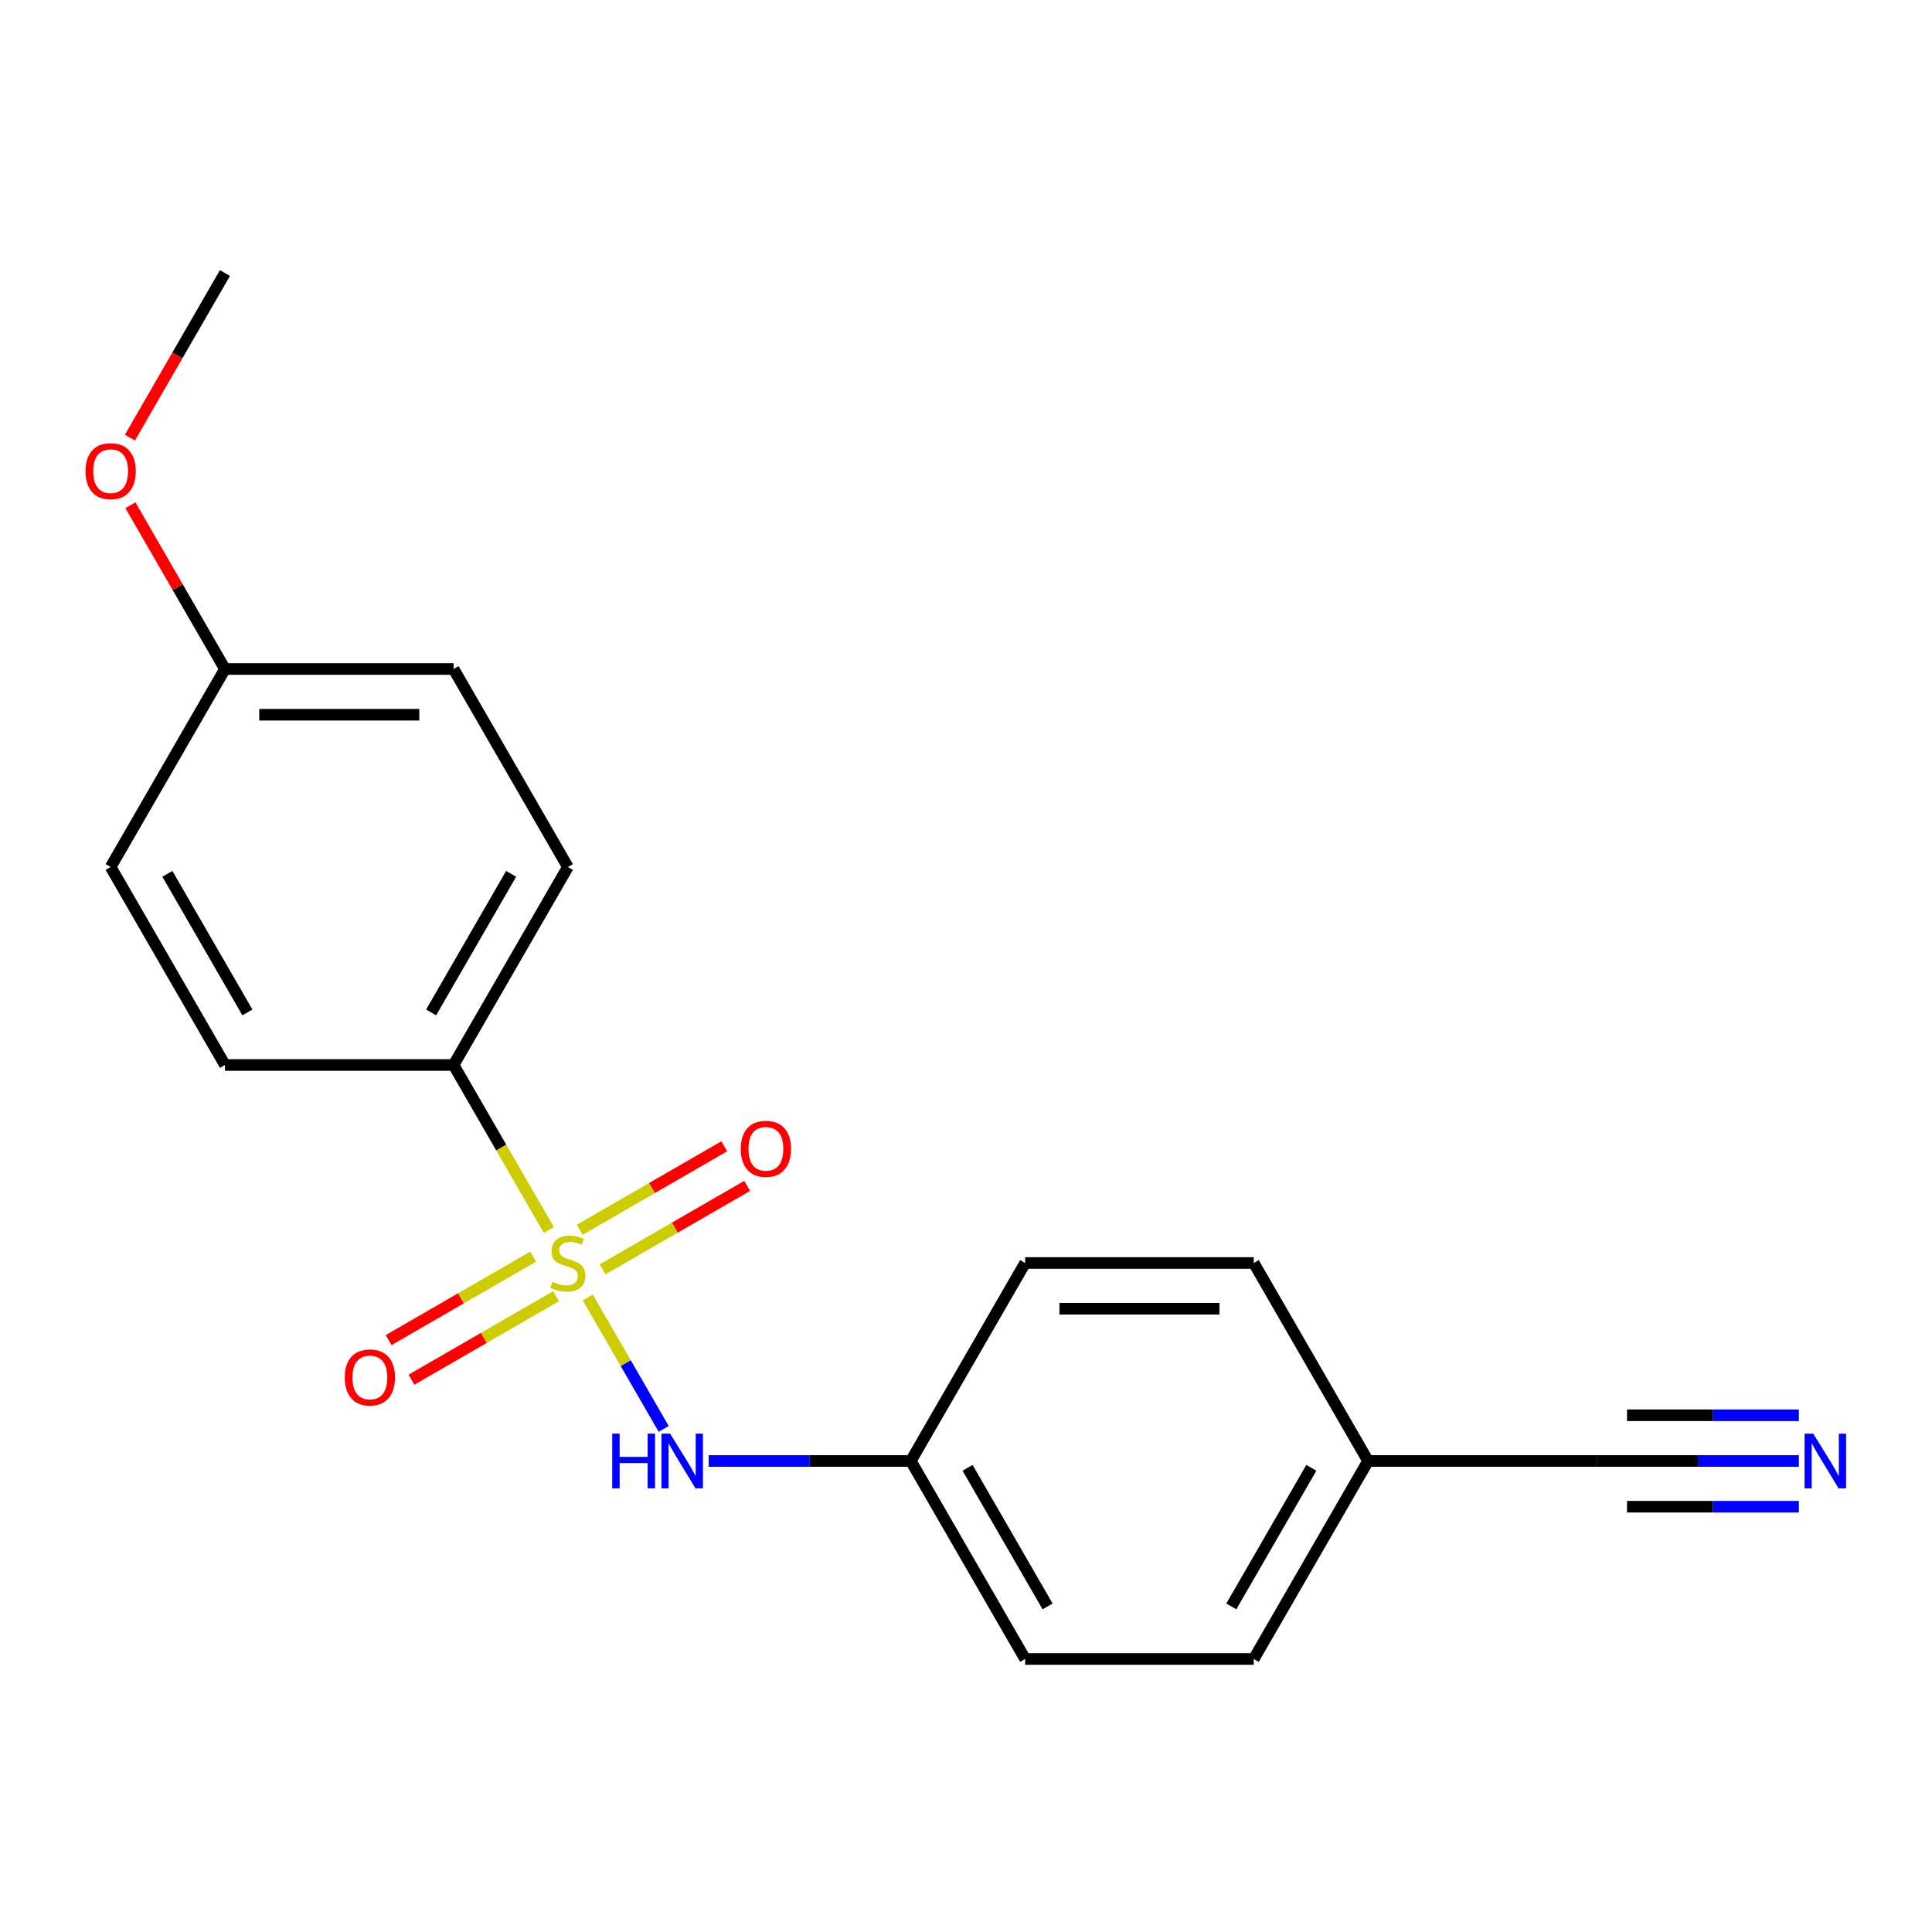 <?xml version='1.0' encoding='iso-8859-1'?>
<svg version='1.1' baseProfile='full'
              xmlns='http://www.w3.org/2000/svg'
                      xmlns:rdkit='http://www.rdkit.org/xml'
                      xmlns:xlink='http://www.w3.org/1999/xlink'
                  xml:space='preserve'
width='1000px' height='1000px' viewBox='0 0 1000 1000'>
<!-- END OF HEADER -->
<rect style='opacity:1.0;fill:#FFFFFF;stroke:none' width='1000' height='1000' x='0' y='0'> </rect>
<path class='bond-0' d='M 304.237,671.562 L 323.879,705.582' style='fill:none;fill-rule:evenodd;stroke:#CCCC00;stroke-width:6px;stroke-linecap:butt;stroke-linejoin:miter;stroke-opacity:1' />
<path class='bond-0' d='M 323.879,705.582 L 343.521,739.602' style='fill:none;fill-rule:evenodd;stroke:#0000FF;stroke-width:6px;stroke-linecap:butt;stroke-linejoin:miter;stroke-opacity:1' />
<path class='bond-1' d='M 284.078,636.645 L 259.424,593.943' style='fill:none;fill-rule:evenodd;stroke:#CCCC00;stroke-width:6px;stroke-linecap:butt;stroke-linejoin:miter;stroke-opacity:1' />
<path class='bond-1' d='M 259.424,593.943 L 234.77,551.241' style='fill:none;fill-rule:evenodd;stroke:#000000;stroke-width:6px;stroke-linecap:butt;stroke-linejoin:miter;stroke-opacity:1' />
<path class='bond-3' d='M 275.983,650.425 L 238.567,672.028' style='fill:none;fill-rule:evenodd;stroke:#CCCC00;stroke-width:6px;stroke-linecap:butt;stroke-linejoin:miter;stroke-opacity:1' />
<path class='bond-3' d='M 238.567,672.028 L 201.15,693.63' style='fill:none;fill-rule:evenodd;stroke:#FF0000;stroke-width:6px;stroke-linecap:butt;stroke-linejoin:miter;stroke-opacity:1' />
<path class='bond-3' d='M 287.817,670.922 L 250.4,692.524' style='fill:none;fill-rule:evenodd;stroke:#CCCC00;stroke-width:6px;stroke-linecap:butt;stroke-linejoin:miter;stroke-opacity:1' />
<path class='bond-3' d='M 250.4,692.524 L 212.984,714.126' style='fill:none;fill-rule:evenodd;stroke:#FF0000;stroke-width:6px;stroke-linecap:butt;stroke-linejoin:miter;stroke-opacity:1' />
<path class='bond-4' d='M 311.894,657.021 L 349.31,635.419' style='fill:none;fill-rule:evenodd;stroke:#CCCC00;stroke-width:6px;stroke-linecap:butt;stroke-linejoin:miter;stroke-opacity:1' />
<path class='bond-4' d='M 349.31,635.419 L 386.726,613.816' style='fill:none;fill-rule:evenodd;stroke:#FF0000;stroke-width:6px;stroke-linecap:butt;stroke-linejoin:miter;stroke-opacity:1' />
<path class='bond-4' d='M 300.06,636.525 L 337.476,614.922' style='fill:none;fill-rule:evenodd;stroke:#CCCC00;stroke-width:6px;stroke-linecap:butt;stroke-linejoin:miter;stroke-opacity:1' />
<path class='bond-4' d='M 337.476,614.922 L 374.893,593.32' style='fill:none;fill-rule:evenodd;stroke:#FF0000;stroke-width:6px;stroke-linecap:butt;stroke-linejoin:miter;stroke-opacity:1' />
<path class='bond-8' d='M 366.805,756.205 L 419.124,756.205' style='fill:none;fill-rule:evenodd;stroke:#0000FF;stroke-width:6px;stroke-linecap:butt;stroke-linejoin:miter;stroke-opacity:1' />
<path class='bond-8' d='M 419.124,756.205 L 471.443,756.205' style='fill:none;fill-rule:evenodd;stroke:#000000;stroke-width:6px;stroke-linecap:butt;stroke-linejoin:miter;stroke-opacity:1' />
<path class='bond-6' d='M 234.77,551.241 L 293.938,448.759' style='fill:none;fill-rule:evenodd;stroke:#000000;stroke-width:6px;stroke-linecap:butt;stroke-linejoin:miter;stroke-opacity:1' />
<path class='bond-6' d='M 223.149,524.035 L 264.567,452.298' style='fill:none;fill-rule:evenodd;stroke:#000000;stroke-width:6px;stroke-linecap:butt;stroke-linejoin:miter;stroke-opacity:1' />
<path class='bond-7' d='M 234.77,551.241 L 116.434,551.241' style='fill:none;fill-rule:evenodd;stroke:#000000;stroke-width:6px;stroke-linecap:butt;stroke-linejoin:miter;stroke-opacity:1' />
<path class='bond-2' d='M 931.089,756.205 L 878.77,756.205' style='fill:none;fill-rule:evenodd;stroke:#0000FF;stroke-width:6px;stroke-linecap:butt;stroke-linejoin:miter;stroke-opacity:1' />
<path class='bond-2' d='M 878.77,756.205 L 826.451,756.205' style='fill:none;fill-rule:evenodd;stroke:#000000;stroke-width:6px;stroke-linecap:butt;stroke-linejoin:miter;stroke-opacity:1' />
<path class='bond-2' d='M 931.089,732.538 L 886.618,732.538' style='fill:none;fill-rule:evenodd;stroke:#0000FF;stroke-width:6px;stroke-linecap:butt;stroke-linejoin:miter;stroke-opacity:1' />
<path class='bond-2' d='M 886.618,732.538 L 842.147,732.538' style='fill:none;fill-rule:evenodd;stroke:#000000;stroke-width:6px;stroke-linecap:butt;stroke-linejoin:miter;stroke-opacity:1' />
<path class='bond-2' d='M 931.089,779.872 L 886.618,779.872' style='fill:none;fill-rule:evenodd;stroke:#0000FF;stroke-width:6px;stroke-linecap:butt;stroke-linejoin:miter;stroke-opacity:1' />
<path class='bond-2' d='M 886.618,779.872 L 842.147,779.872' style='fill:none;fill-rule:evenodd;stroke:#000000;stroke-width:6px;stroke-linecap:butt;stroke-linejoin:miter;stroke-opacity:1' />
<path class='bond-5' d='M 826.451,756.205 L 708.115,756.205' style='fill:none;fill-rule:evenodd;stroke:#000000;stroke-width:6px;stroke-linecap:butt;stroke-linejoin:miter;stroke-opacity:1' />
<path class='bond-12' d='M 293.938,448.759 L 234.77,346.277' style='fill:none;fill-rule:evenodd;stroke:#000000;stroke-width:6px;stroke-linecap:butt;stroke-linejoin:miter;stroke-opacity:1' />
<path class='bond-11' d='M 116.434,551.241 L 57.266,448.759' style='fill:none;fill-rule:evenodd;stroke:#000000;stroke-width:6px;stroke-linecap:butt;stroke-linejoin:miter;stroke-opacity:1' />
<path class='bond-11' d='M 128.055,524.035 L 86.638,452.298' style='fill:none;fill-rule:evenodd;stroke:#000000;stroke-width:6px;stroke-linecap:butt;stroke-linejoin:miter;stroke-opacity:1' />
<path class='bond-13' d='M 471.443,756.205 L 530.611,653.723' style='fill:none;fill-rule:evenodd;stroke:#000000;stroke-width:6px;stroke-linecap:butt;stroke-linejoin:miter;stroke-opacity:1' />
<path class='bond-14' d='M 471.443,756.205 L 530.611,858.687' style='fill:none;fill-rule:evenodd;stroke:#000000;stroke-width:6px;stroke-linecap:butt;stroke-linejoin:miter;stroke-opacity:1' />
<path class='bond-14' d='M 500.814,759.744 L 542.232,831.481' style='fill:none;fill-rule:evenodd;stroke:#000000;stroke-width:6px;stroke-linecap:butt;stroke-linejoin:miter;stroke-opacity:1' />
<path class='bond-9' d='M 708.115,756.205 L 648.947,858.687' style='fill:none;fill-rule:evenodd;stroke:#000000;stroke-width:6px;stroke-linecap:butt;stroke-linejoin:miter;stroke-opacity:1' />
<path class='bond-9' d='M 678.743,759.744 L 637.326,831.481' style='fill:none;fill-rule:evenodd;stroke:#000000;stroke-width:6px;stroke-linecap:butt;stroke-linejoin:miter;stroke-opacity:1' />
<path class='bond-20' d='M 708.115,756.205 L 648.947,653.723' style='fill:none;fill-rule:evenodd;stroke:#000000;stroke-width:6px;stroke-linecap:butt;stroke-linejoin:miter;stroke-opacity:1' />
<path class='bond-10' d='M 116.434,346.277 L 57.266,448.759' style='fill:none;fill-rule:evenodd;stroke:#000000;stroke-width:6px;stroke-linecap:butt;stroke-linejoin:miter;stroke-opacity:1' />
<path class='bond-17' d='M 116.434,346.277 L 91.965,303.895' style='fill:none;fill-rule:evenodd;stroke:#000000;stroke-width:6px;stroke-linecap:butt;stroke-linejoin:miter;stroke-opacity:1' />
<path class='bond-17' d='M 91.965,303.895 L 67.496,261.513' style='fill:none;fill-rule:evenodd;stroke:#FF0000;stroke-width:6px;stroke-linecap:butt;stroke-linejoin:miter;stroke-opacity:1' />
<path class='bond-19' d='M 116.434,346.277 L 234.77,346.277' style='fill:none;fill-rule:evenodd;stroke:#000000;stroke-width:6px;stroke-linecap:butt;stroke-linejoin:miter;stroke-opacity:1' />
<path class='bond-19' d='M 134.185,369.944 L 217.02,369.944' style='fill:none;fill-rule:evenodd;stroke:#000000;stroke-width:6px;stroke-linecap:butt;stroke-linejoin:miter;stroke-opacity:1' />
<path class='bond-15' d='M 530.611,653.723 L 648.947,653.723' style='fill:none;fill-rule:evenodd;stroke:#000000;stroke-width:6px;stroke-linecap:butt;stroke-linejoin:miter;stroke-opacity:1' />
<path class='bond-15' d='M 548.361,677.39 L 631.196,677.39' style='fill:none;fill-rule:evenodd;stroke:#000000;stroke-width:6px;stroke-linecap:butt;stroke-linejoin:miter;stroke-opacity:1' />
<path class='bond-16' d='M 530.611,858.687 L 648.947,858.687' style='fill:none;fill-rule:evenodd;stroke:#000000;stroke-width:6px;stroke-linecap:butt;stroke-linejoin:miter;stroke-opacity:1' />
<path class='bond-18' d='M 67.242,226.516 L 91.838,183.915' style='fill:none;fill-rule:evenodd;stroke:#FF0000;stroke-width:6px;stroke-linecap:butt;stroke-linejoin:miter;stroke-opacity:1' />
<path class='bond-18' d='M 91.838,183.915 L 116.434,141.313' style='fill:none;fill-rule:evenodd;stroke:#000000;stroke-width:6px;stroke-linecap:butt;stroke-linejoin:miter;stroke-opacity:1' />
<path  class='atom-0' d='M 285.938 663.443
Q 286.258 663.563, 287.578 664.123
Q 288.898 664.683, 290.338 665.043
Q 291.818 665.363, 293.258 665.363
Q 295.938 665.363, 297.498 664.083
Q 299.058 662.763, 299.058 660.483
Q 299.058 658.923, 298.258 657.963
Q 297.498 657.003, 296.298 656.483
Q 295.098 655.963, 293.098 655.363
Q 290.578 654.603, 289.058 653.883
Q 287.578 653.163, 286.498 651.643
Q 285.458 650.123, 285.458 647.563
Q 285.458 644.003, 287.858 641.803
Q 290.298 639.603, 295.098 639.603
Q 298.378 639.603, 302.098 641.163
L 301.178 644.243
Q 297.778 642.843, 295.218 642.843
Q 292.458 642.843, 290.938 644.003
Q 289.418 645.123, 289.458 647.083
Q 289.458 648.603, 290.218 649.523
Q 291.018 650.443, 292.138 650.963
Q 293.298 651.483, 295.218 652.083
Q 297.778 652.883, 299.298 653.683
Q 300.818 654.483, 301.898 656.123
Q 303.018 657.723, 303.018 660.483
Q 303.018 664.403, 300.378 666.523
Q 297.778 668.603, 293.418 668.603
Q 290.898 668.603, 288.978 668.043
Q 287.098 667.523, 284.858 666.603
L 285.938 663.443
' fill='#CCCC00'/>
<path  class='atom-1' d='M 316.887 742.045
L 320.727 742.045
L 320.727 754.085
L 335.207 754.085
L 335.207 742.045
L 339.047 742.045
L 339.047 770.365
L 335.207 770.365
L 335.207 757.285
L 320.727 757.285
L 320.727 770.365
L 316.887 770.365
L 316.887 742.045
' fill='#0000FF'/>
<path  class='atom-1' d='M 346.847 742.045
L 356.127 757.045
Q 357.047 758.525, 358.527 761.205
Q 360.007 763.885, 360.087 764.045
L 360.087 742.045
L 363.847 742.045
L 363.847 770.365
L 359.967 770.365
L 350.007 753.965
Q 348.847 752.045, 347.607 749.845
Q 346.407 747.645, 346.047 746.965
L 346.047 770.365
L 342.367 770.365
L 342.367 742.045
L 346.847 742.045
' fill='#0000FF'/>
<path  class='atom-3' d='M 938.527 742.045
L 947.807 757.045
Q 948.727 758.525, 950.207 761.205
Q 951.687 763.885, 951.767 764.045
L 951.767 742.045
L 955.527 742.045
L 955.527 770.365
L 951.647 770.365
L 941.687 753.965
Q 940.527 752.045, 939.287 749.845
Q 938.087 747.645, 937.727 746.965
L 937.727 770.365
L 934.047 770.365
L 934.047 742.045
L 938.527 742.045
' fill='#0000FF'/>
<path  class='atom-4' d='M 178.456 712.971
Q 178.456 706.171, 181.816 702.371
Q 185.176 698.571, 191.456 698.571
Q 197.736 698.571, 201.096 702.371
Q 204.456 706.171, 204.456 712.971
Q 204.456 719.851, 201.056 723.771
Q 197.656 727.651, 191.456 727.651
Q 185.216 727.651, 181.816 723.771
Q 178.456 719.891, 178.456 712.971
M 191.456 724.451
Q 195.776 724.451, 198.096 721.571
Q 200.456 718.651, 200.456 712.971
Q 200.456 707.411, 198.096 704.611
Q 195.776 701.771, 191.456 701.771
Q 187.136 701.771, 184.776 704.571
Q 182.456 707.371, 182.456 712.971
Q 182.456 718.691, 184.776 721.571
Q 187.136 724.451, 191.456 724.451
' fill='#FF0000'/>
<path  class='atom-5' d='M 383.421 594.635
Q 383.421 587.835, 386.781 584.035
Q 390.141 580.235, 396.421 580.235
Q 402.701 580.235, 406.061 584.035
Q 409.421 587.835, 409.421 594.635
Q 409.421 601.515, 406.021 605.435
Q 402.621 609.315, 396.421 609.315
Q 390.181 609.315, 386.781 605.435
Q 383.421 601.555, 383.421 594.635
M 396.421 606.115
Q 400.741 606.115, 403.061 603.235
Q 405.421 600.315, 405.421 594.635
Q 405.421 589.075, 403.061 586.275
Q 400.741 583.435, 396.421 583.435
Q 392.101 583.435, 389.741 586.235
Q 387.421 589.035, 387.421 594.635
Q 387.421 600.355, 389.741 603.235
Q 392.101 606.115, 396.421 606.115
' fill='#FF0000'/>
<path  class='atom-18' d='M 44.266 243.875
Q 44.266 237.075, 47.626 233.275
Q 50.986 229.475, 57.266 229.475
Q 63.546 229.475, 66.906 233.275
Q 70.266 237.075, 70.266 243.875
Q 70.266 250.755, 66.866 254.675
Q 63.466 258.555, 57.266 258.555
Q 51.026 258.555, 47.626 254.675
Q 44.266 250.795, 44.266 243.875
M 57.266 255.355
Q 61.586 255.355, 63.906 252.475
Q 66.266 249.555, 66.266 243.875
Q 66.266 238.315, 63.906 235.515
Q 61.586 232.675, 57.266 232.675
Q 52.946 232.675, 50.586 235.475
Q 48.266 238.275, 48.266 243.875
Q 48.266 249.595, 50.586 252.475
Q 52.946 255.355, 57.266 255.355
' fill='#FF0000'/>
</svg>
